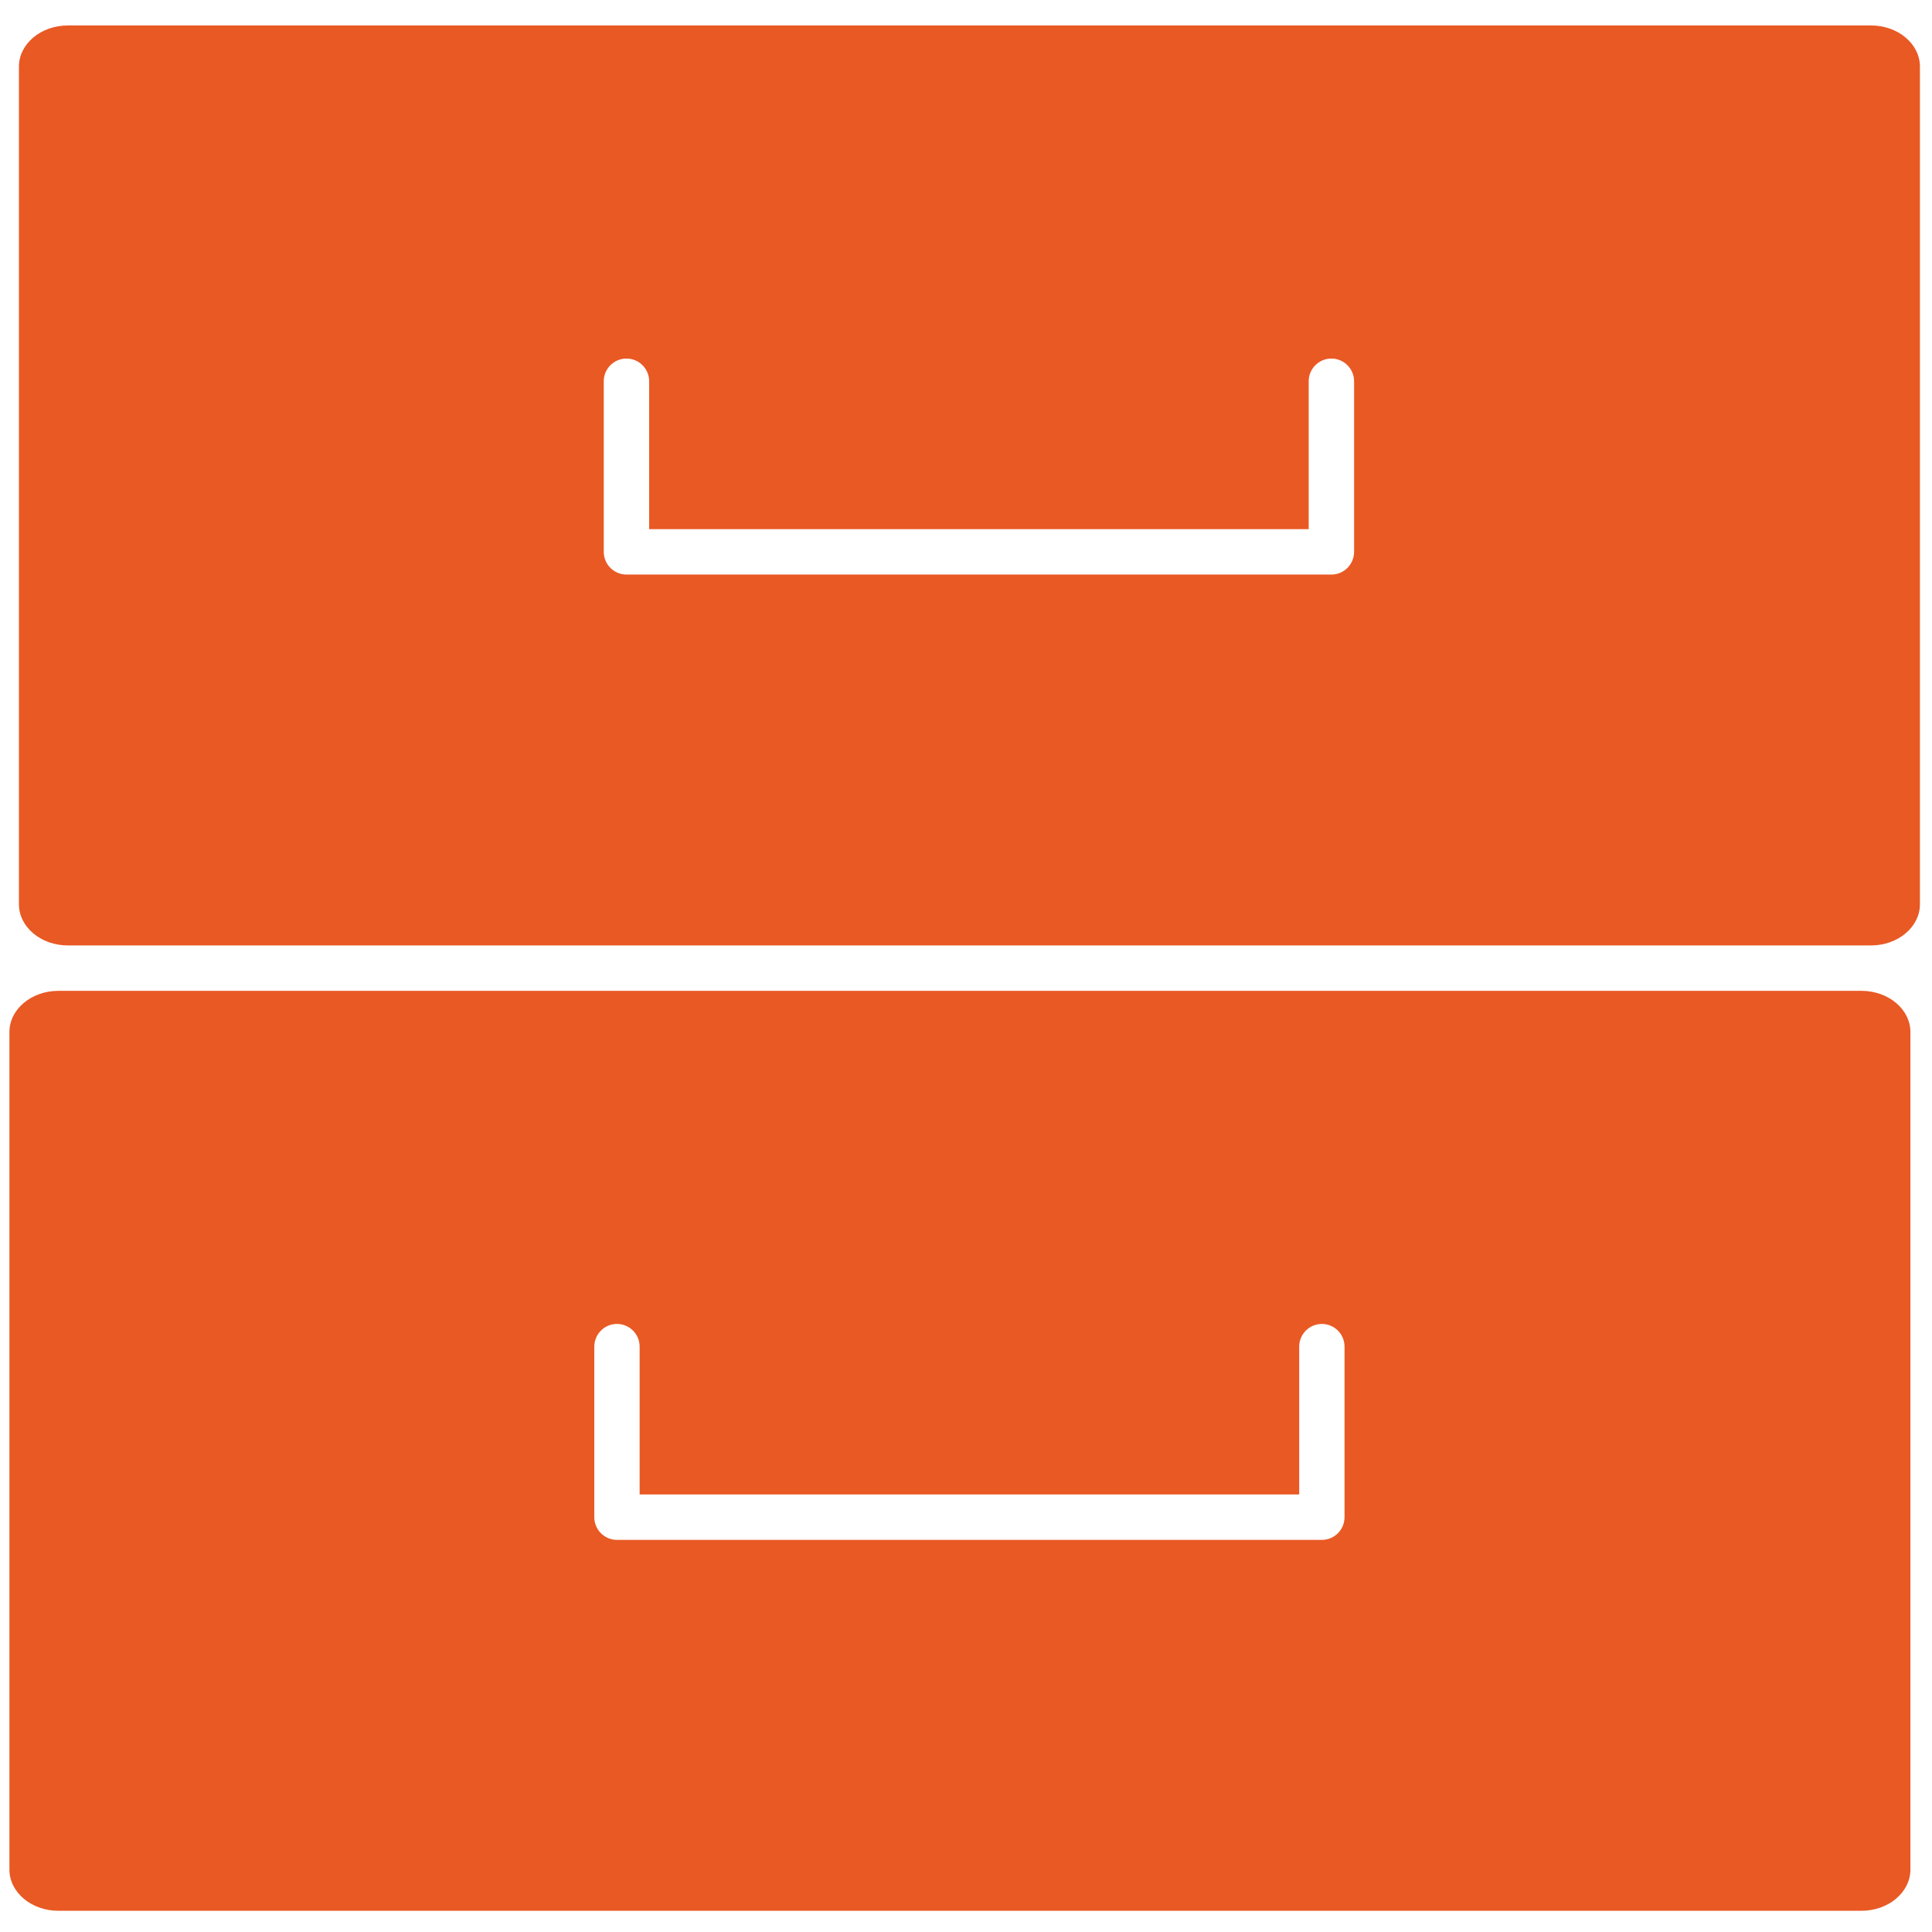<svg 
 xmlns="http://www.w3.org/2000/svg"
 xmlns:xlink="http://www.w3.org/1999/xlink"
 width="56px" height="56px">
<path fill-rule="evenodd"  fill="rgb(233, 89, 36)"
 d="M54.232,27.404 L53.957,27.404 L1.966,27.404 C1.185,27.404 0.549,26.869 0.549,26.212 L0.549,1.931 C0.549,1.271 1.185,0.738 1.966,0.738 L54.232,0.738 C55.014,0.738 55.650,1.271 55.650,1.931 L55.650,26.212 C55.650,26.869 55.014,27.404 54.232,27.404 ZM39.249,11.053 C39.249,10.688 38.954,10.393 38.591,10.393 C38.228,10.393 37.933,10.688 37.933,11.053 L37.933,15.338 L18.816,15.338 L18.816,11.053 C18.816,10.688 18.522,10.393 18.159,10.393 C17.795,10.393 17.500,10.688 17.500,11.053 L17.500,15.994 C17.500,16.359 17.795,16.654 18.159,16.654 L38.591,16.654 C38.954,16.654 39.249,16.359 39.249,15.994 L39.249,11.053 ZM1.691,28.720 L1.966,28.720 L53.957,28.720 C54.738,28.720 55.374,29.255 55.374,29.913 L55.374,54.191 C55.374,54.850 54.738,55.385 53.957,55.385 L1.691,55.385 C0.910,55.385 0.273,54.850 0.273,54.191 L0.273,29.913 C0.273,29.255 0.910,28.720 1.691,28.720 ZM17.226,43.976 C17.226,44.340 17.521,44.634 17.883,44.634 L38.316,44.634 C38.678,44.634 38.972,44.340 38.972,43.976 L38.972,39.033 C38.972,38.670 38.678,38.375 38.316,38.375 C37.953,38.375 37.658,38.670 37.658,39.033 L37.658,43.317 L18.540,43.317 L18.540,39.033 C18.540,38.670 18.246,38.375 17.883,38.375 C17.521,38.375 17.226,38.670 17.226,39.033 L17.226,43.976 Z"/>
</svg>